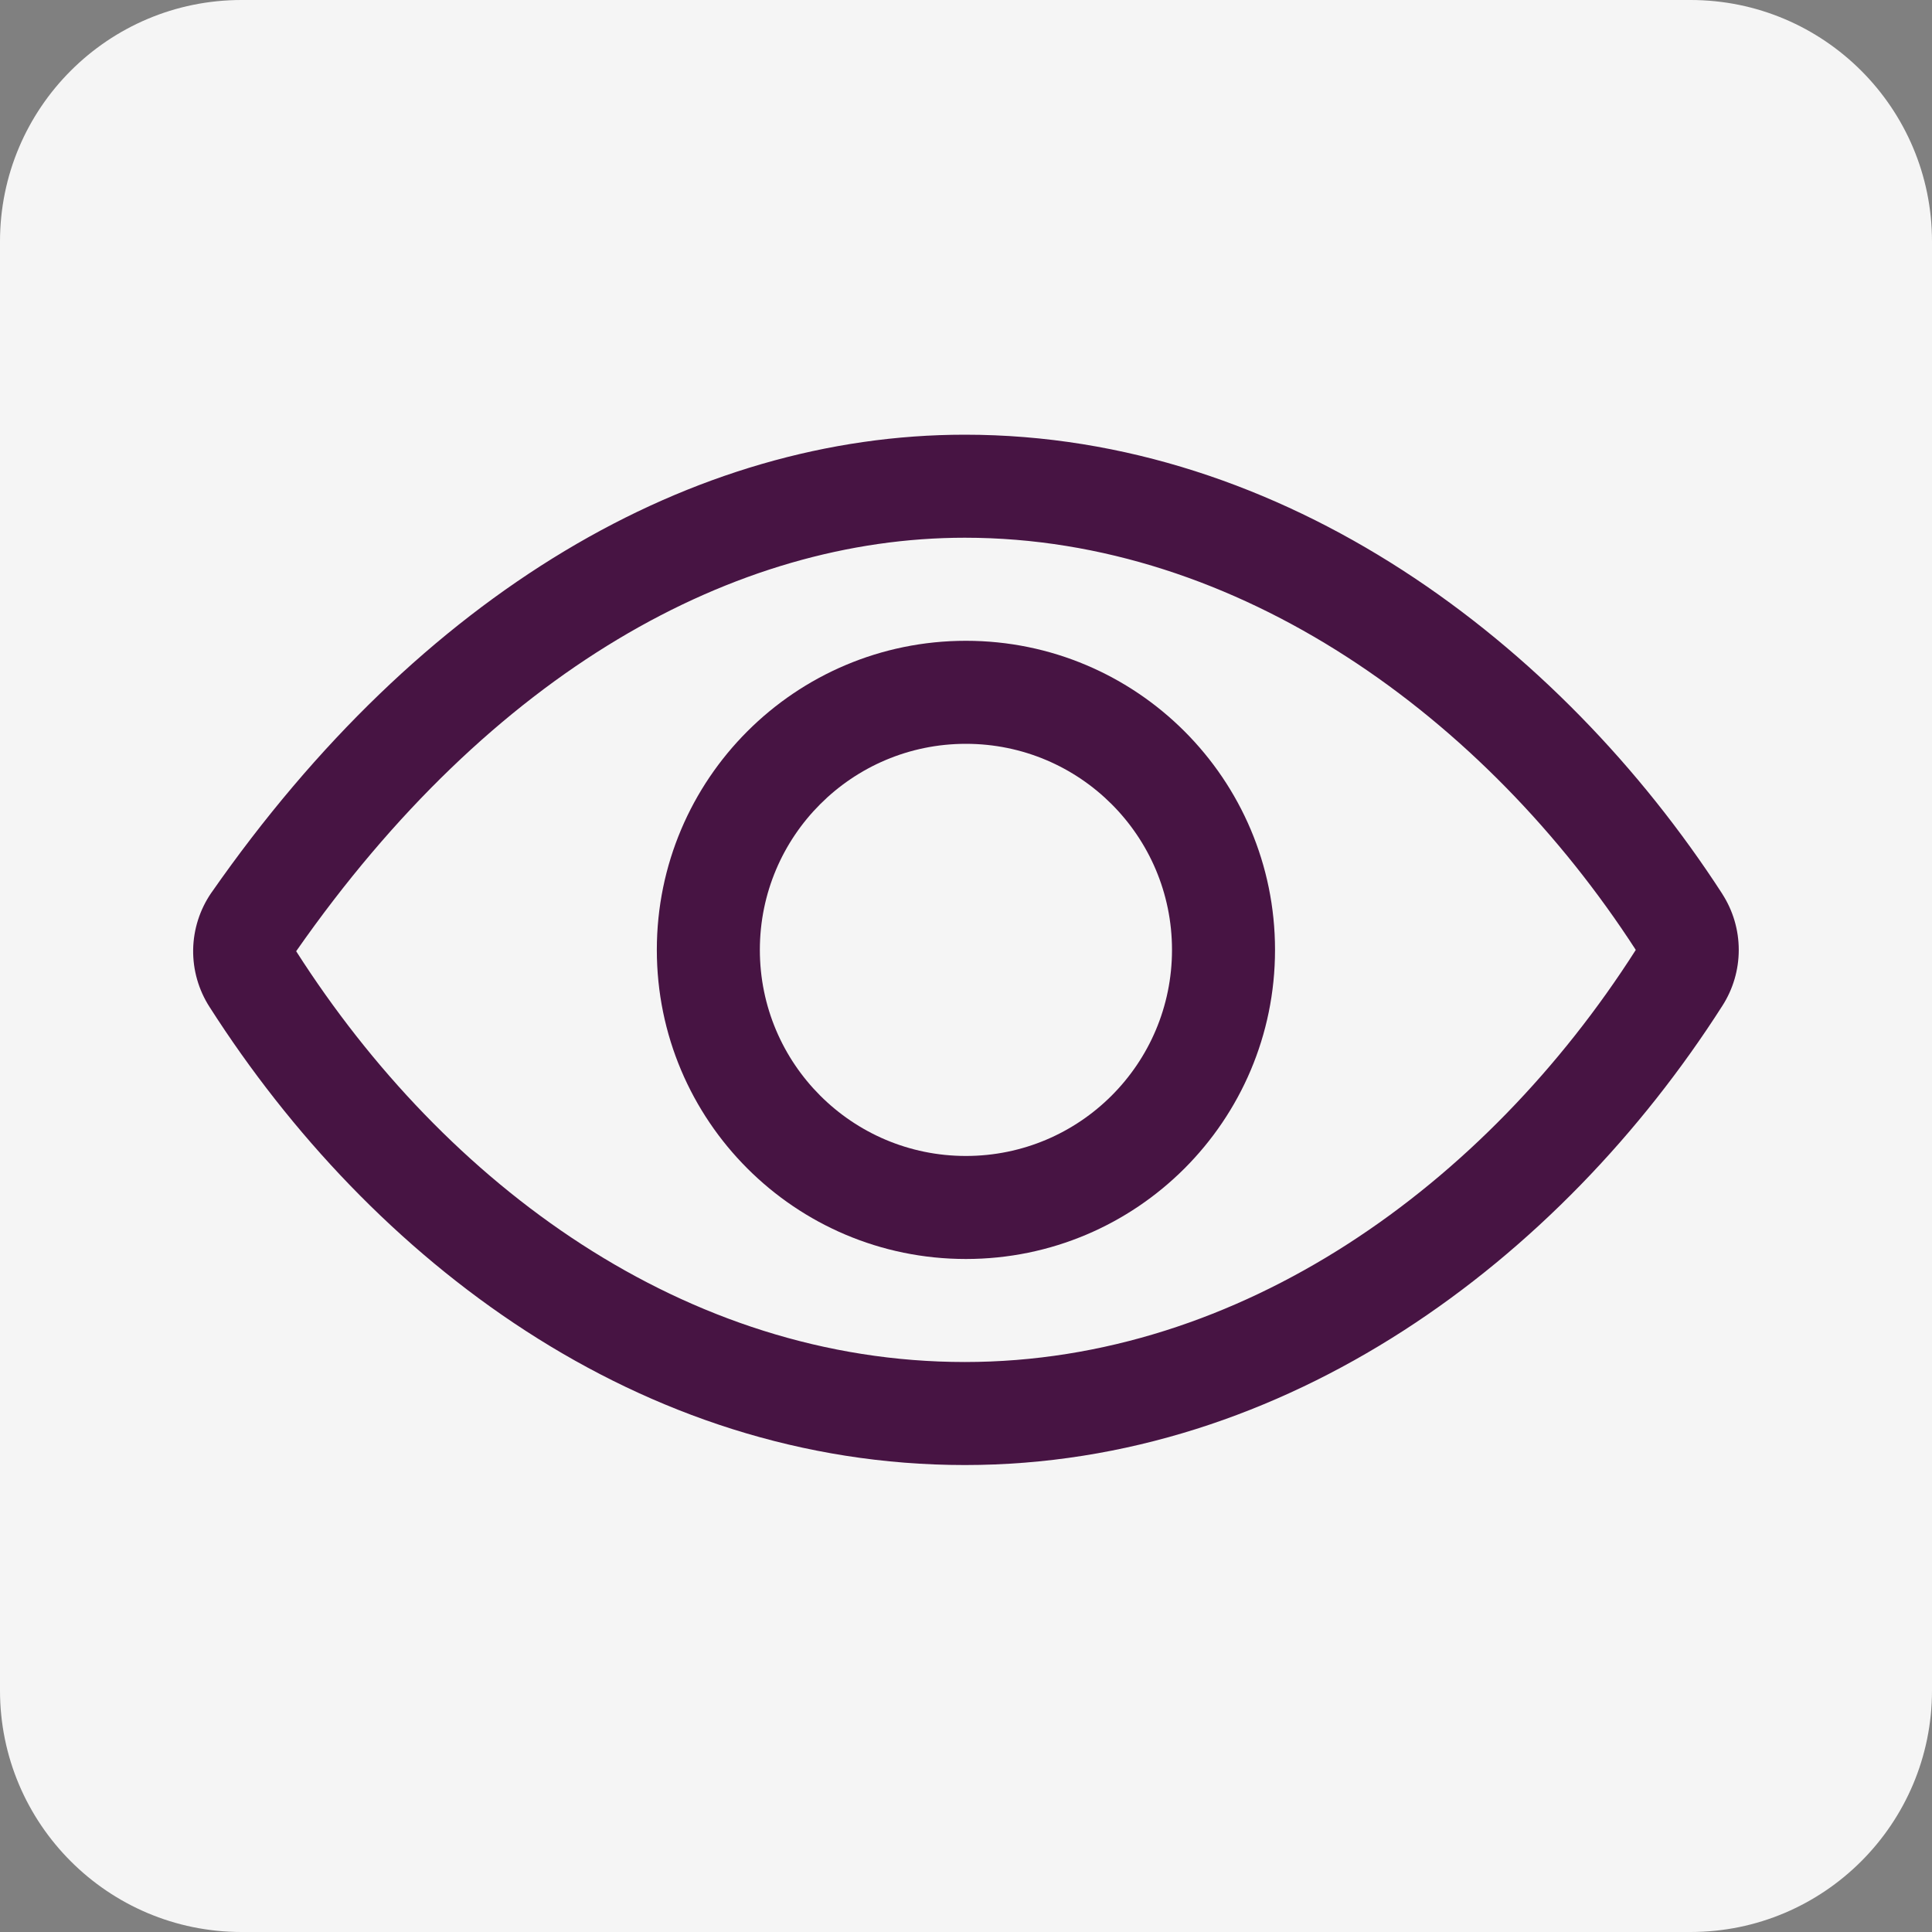 <svg width="40" height="40" viewBox="0 0 40 40" fill="none" xmlns="http://www.w3.org/2000/svg">
<rect x="0" y="0" width="40" height="40" fill="#808080" stroke="none"/>
<path d="M0 5C0 2.239 2.239 0 5 0H35C37.761 0 40 2.239 40 5V35C40 37.761 37.761 40 35 40H5C2.239 40 0 37.761 0 35V5Z" fill="#F5F5F5"/>
<path fill-rule="evenodd" clip-rule="evenodd" d="M4.38 18.478C8.717 12.26 14.341 9 19.976 9C26.593 9 32.294 13.311 35.657 18.505L35.658 18.508C35.881 18.854 35.999 19.256 35.999 19.667C35.999 20.078 35.881 20.48 35.659 20.825C32.299 26.086 26.636 30.332 19.976 30.332C13.245 30.332 7.691 26.095 4.339 20.849C4.111 20.495 3.993 20.082 3.999 19.662C4.006 19.24 4.137 18.83 4.376 18.483L4.38 18.478ZM6.132 19.694L6.135 19.699C9.231 24.545 14.193 28.199 19.976 28.199C25.694 28.199 30.763 24.529 33.862 19.675L33.864 19.672C33.865 19.671 33.866 19.669 33.866 19.667C33.866 19.666 33.866 19.666 33.865 19.665C33.865 19.664 33.865 19.663 33.864 19.662C30.753 14.858 25.642 11.133 19.976 11.133C15.22 11.133 10.186 13.886 6.132 19.694Z" fill="#471443"/>
<path fill-rule="evenodd" clip-rule="evenodd" d="M19.998 15.4C17.642 15.4 15.732 17.31 15.732 19.666C15.732 22.023 17.642 23.933 19.998 23.933C22.355 23.933 24.265 22.023 24.265 19.666C24.265 17.31 22.355 15.4 19.998 15.4ZM13.599 19.666C13.599 16.132 16.464 13.267 19.998 13.267C23.533 13.267 26.398 16.132 26.398 19.666C26.398 23.201 23.533 26.066 19.998 26.066C16.464 26.066 13.599 23.201 13.599 19.666Z" fill="#471443"/>
</svg>
